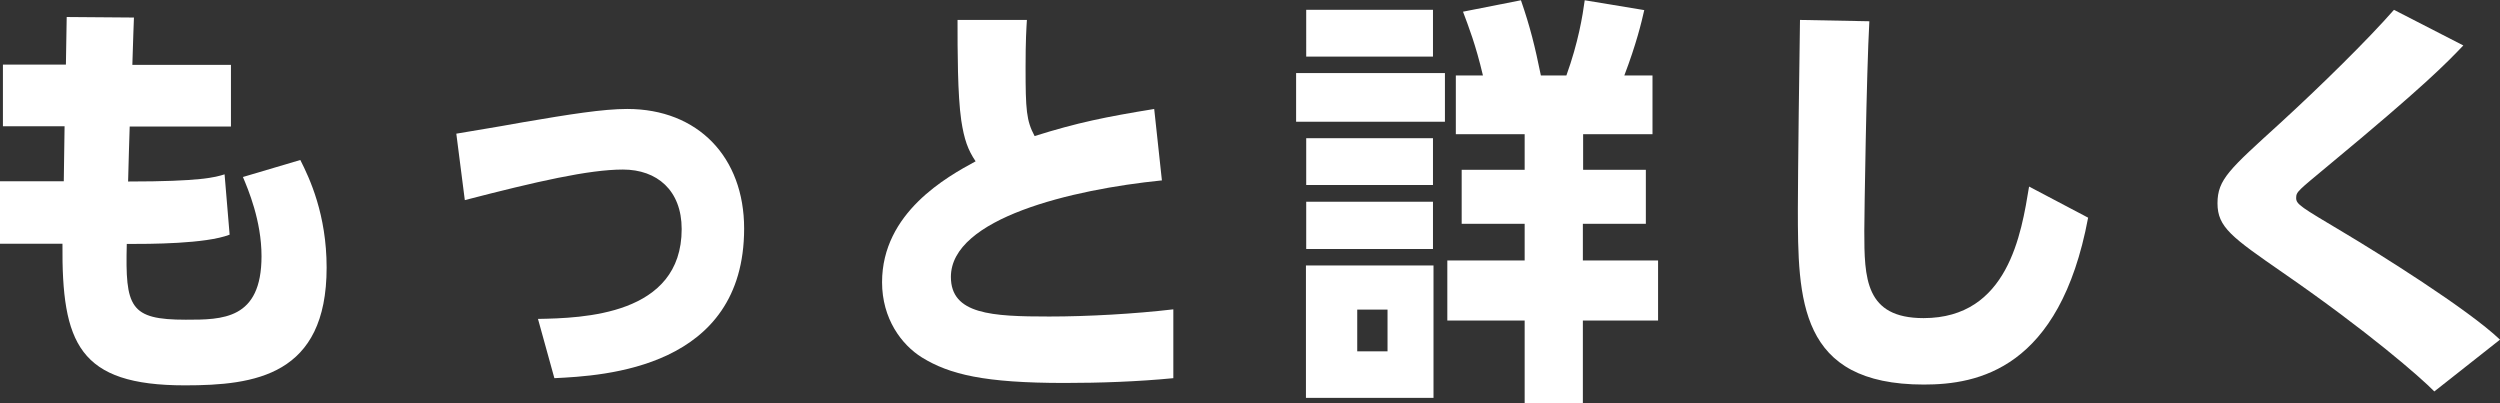 <?xml version="1.0" encoding="UTF-8"?>
<svg id="_レイヤー_2" data-name="レイヤー 2" xmlns="http://www.w3.org/2000/svg" viewBox="0 0 94.07 15.17">
  <rect x="0" y="0" width="94.07" height="15.17" fill="#333333" stroke="none"/>
  <defs>
    <style>
      .cls-1 {
        fill: #fff;
      }
    </style>
  </defs>
  <g id="_レイヤー_1-2" data-name="レイヤー 1">
    <g>
      <path class="cls-1" d="M2.51.64l2.53.02c-.02.46-.02.56-.06,1.78h3.71v2.32h-3.81c-.03.88-.03,1.01-.06,2.07,2.75,0,3.28-.16,3.63-.27l.19,2.27c-.9.35-3.01.35-3.87.35-.06,2.38.11,2.85,2.22,2.85,1.38,0,2.85,0,2.85-2.39,0-1.34-.51-2.53-.7-2.98l2.16-.64c.35.69.99,2.05.99,4.05,0,4.07-2.71,4.43-5.33,4.43-4,0-4.64-1.58-4.61-5.33H0v-2.35h2.4l.03-2.07H.11v-2.32h2.37l.03-1.79Z"/>
      <path class="cls-1" d="M20.24,12c1.68-.03,5.41-.13,5.41-3.38,0-1.46-.93-2.24-2.21-2.24s-3.25.45-5.95,1.15l-.32-2.5c1.04-.18,1.18-.19,2.51-.43,1.76-.3,3.01-.5,3.92-.5,2.67,0,4.4,1.82,4.4,4.5,0,5.27-5.28,5.54-7.14,5.63l-.62-2.24Z"/>
      <path class="cls-1" d="M43.7,6.79c-3.36.34-7.92,1.42-7.92,3.63,0,1.41,1.54,1.49,3.7,1.49,1.46,0,3.22-.1,4.67-.27v2.59c-1.34.13-2.75.18-4.1.18-3.01,0-4.32-.32-5.36-.96-.77-.48-1.5-1.46-1.5-2.83,0-2.62,2.45-3.97,3.52-4.55-.29-.43-.43-.82-.54-1.54-.14-.96-.14-2.62-.14-3.78h2.61c-.02.32-.05.75-.05,1.79,0,1.6.03,2,.34,2.58,1.62-.51,2.67-.72,4.5-1.02l.29,2.69Z"/>
      <path class="cls-1" d="M54.37,2.75v1.83h-5.6v-1.83h5.6ZM49.14,14.97v-4.98h4.8v4.98h-4.8ZM53.92.37v1.76h-4.77V.37h4.77ZM53.92,5.2v1.76h-4.77v-1.76h4.77ZM53.92,7.59v1.78h-4.77v-1.78h4.77ZM52.21,11.65h-1.14v1.57h1.14v-1.57ZM59.56,6.39h2.37v2.03h-2.37v1.38h2.83v2.26h-2.83v3.12h-2.19v-3.12h-2.91v-2.26h2.91v-1.38h-2.37v-2.03h2.37v-1.34h-2.59v-2.21h1.02c-.27-1.15-.54-1.84-.75-2.4l2.18-.43c.35,1.01.53,1.75.75,2.83h.96c.45-1.25.61-2.24.69-2.83l2.24.37c-.1.45-.3,1.28-.75,2.46h1.06v2.21h-2.61v1.34Z"/>
      <path class="cls-1" d="M78.57,8.2c-1.07,5.7-4.16,6.27-6.18,6.27-4.71,0-4.74-3.2-4.74-6.63,0-1.12.06-6.07.08-7.09l2.61.05c-.11,1.97-.19,7.35-.19,7.89,0,1.78.03,3.28,2.23,3.28,3.18,0,3.68-3.18,3.97-4.95l2.22,1.17Z"/>
      <path class="cls-1" d="M91.6,14.73c-.53-.54-2.5-2.26-5.7-4.47-1.92-1.33-2.46-1.71-2.46-2.61s.45-1.28,2.35-3.01c1.52-1.39,3.31-3.15,4.29-4.27l2.61,1.34c-.64.67-1.46,1.52-5.07,4.51-1.15.96-1.22.99-1.22,1.23s.18.34,1.79,1.3c1.26.75,4.66,2.87,5.88,4.03l-2.46,1.94Z"/>
    </g>
  </g>
</svg>